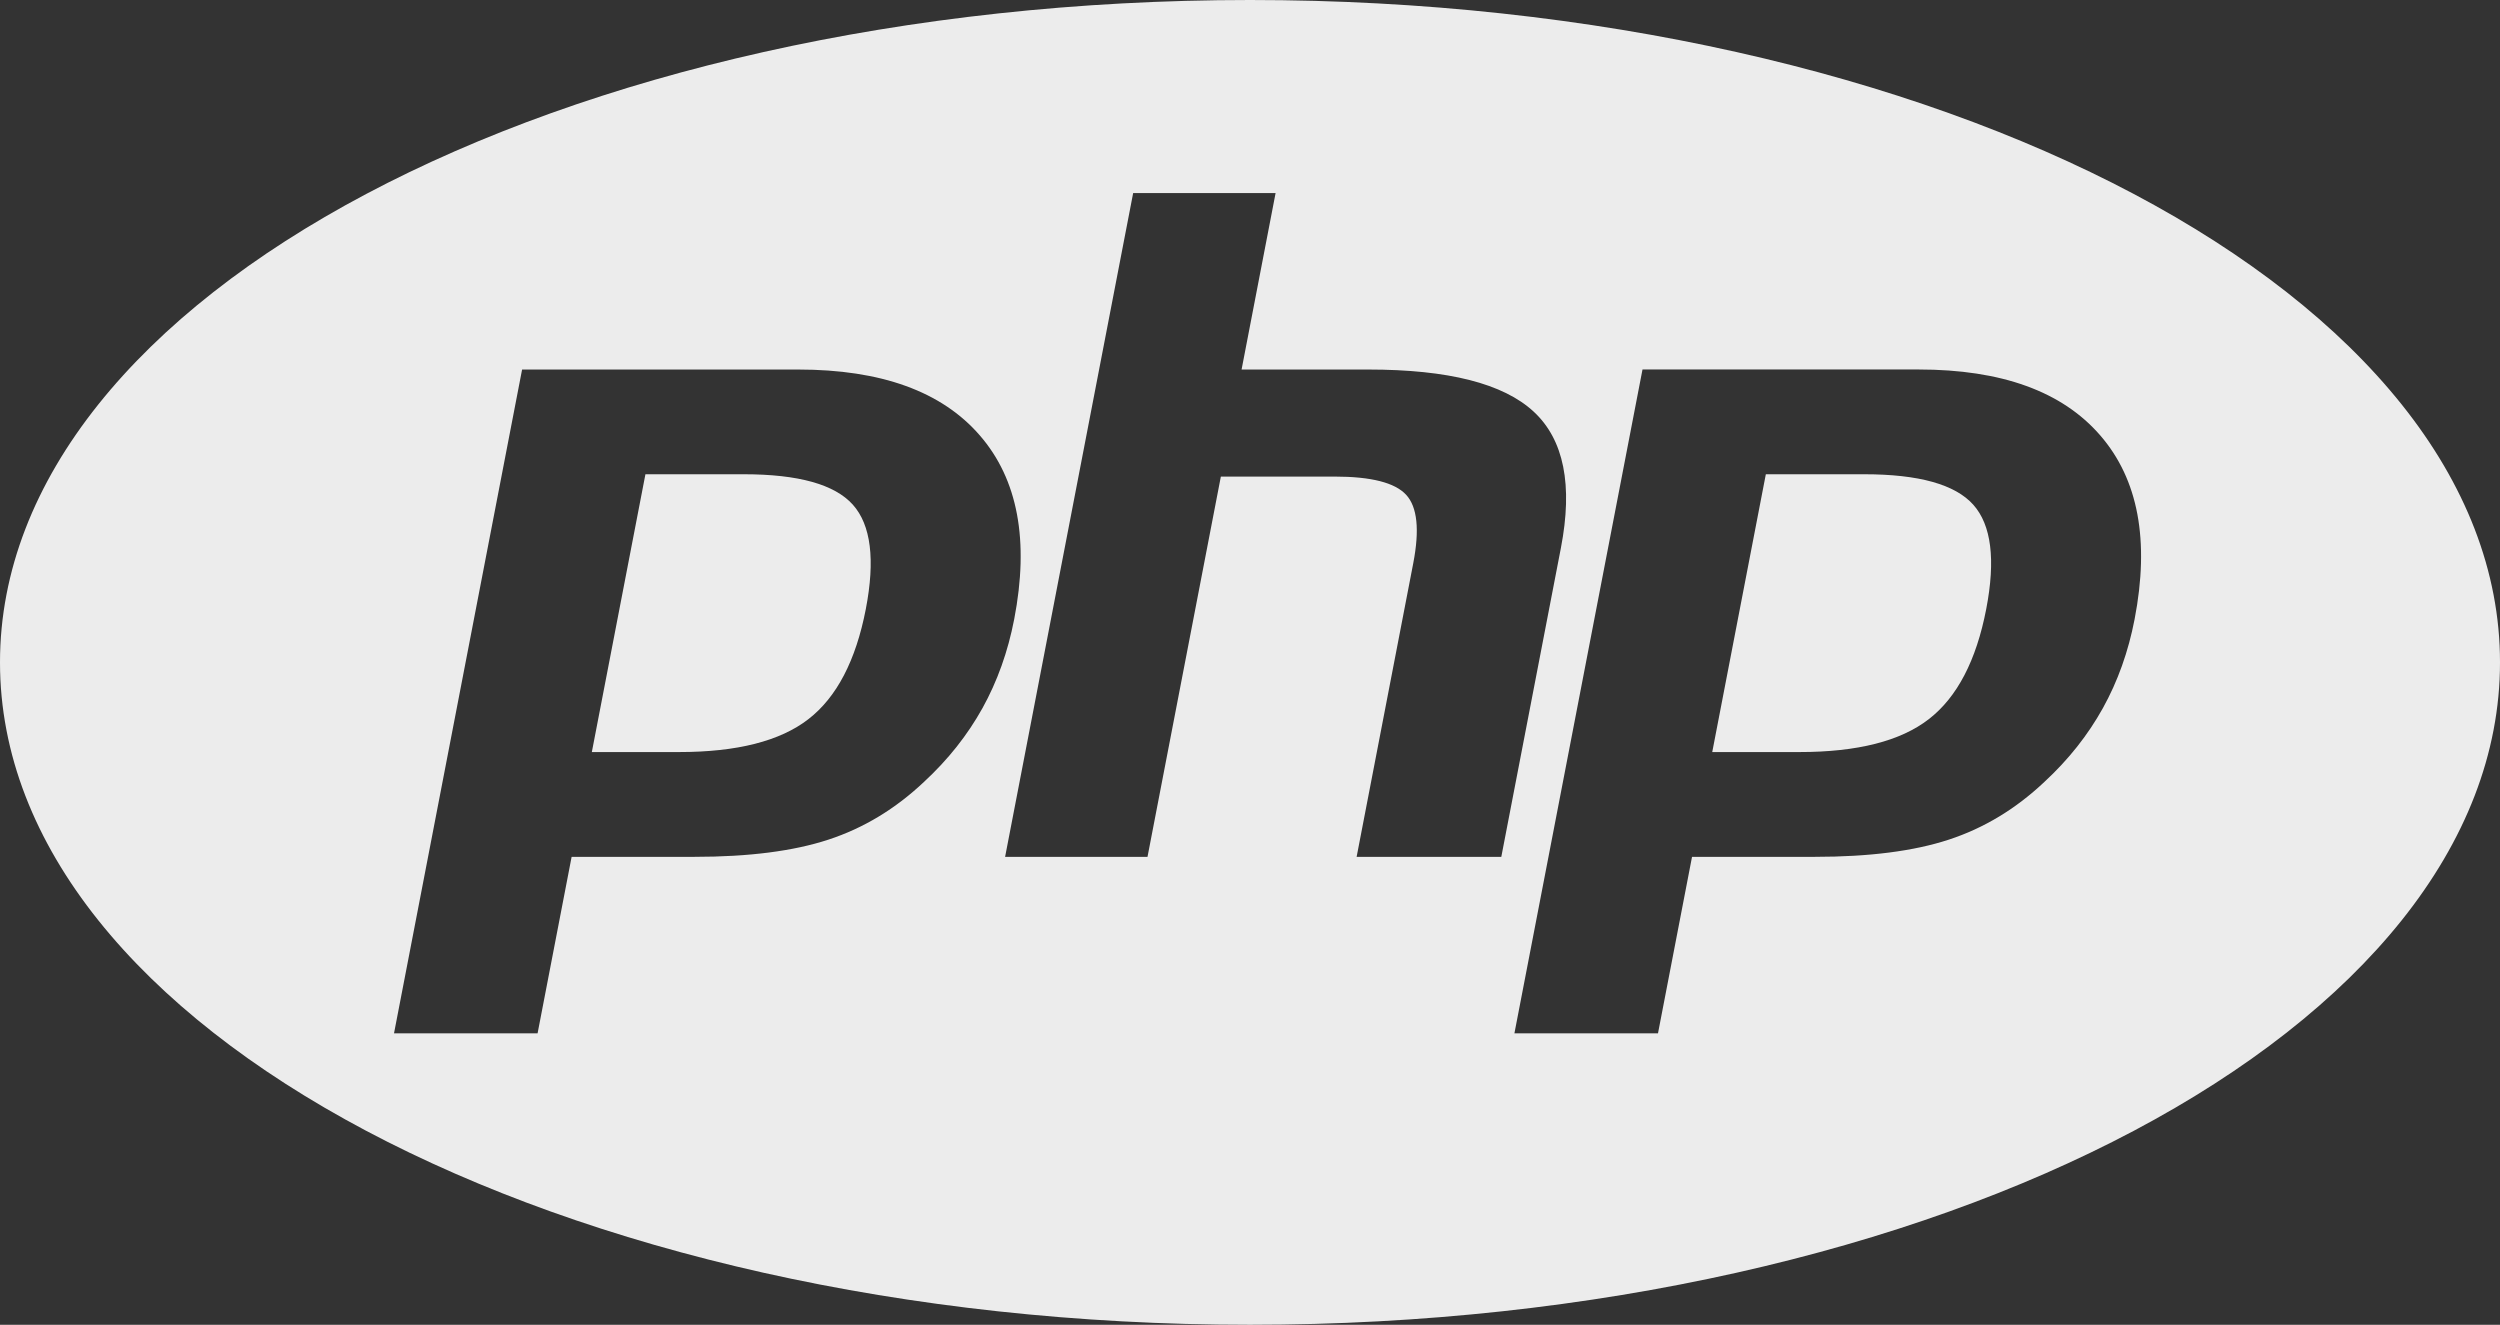 <svg width="117" height="62" viewBox="0 0 117 62" fill="none" xmlns="http://www.w3.org/2000/svg">
<rect x="0" y="0" width="117" height="62" fill="#333333" stroke="none"/>
<g clip-path="url(#clip0_3408_8862)">
<path d="M58.5 0C26.191 0 0 13.88 0 31C0 48.12 26.191 62 58.5 62C90.809 62 117 48.12 117 31C117 13.88 90.809 0 58.5 0ZM70.875 48.359L76.869 17.292H89.788C93.674 17.292 96.51 18.319 98.29 20.375C100.073 22.43 100.609 25.298 99.899 28.981C99.606 30.499 99.112 31.885 98.414 33.142C97.717 34.398 96.806 35.549 95.68 36.591C94.34 37.856 92.848 38.757 91.208 39.294C89.568 39.833 87.479 40.1 84.94 40.1H79.187L77.594 48.36H70.875V48.359ZM47.464 28.981C47.171 30.499 46.676 31.885 45.979 33.142C45.282 34.398 44.371 35.549 43.245 36.591C41.905 37.856 40.413 38.757 38.773 39.294C37.133 39.833 35.044 40.1 32.505 40.1H26.752L25.159 48.36H18.44L24.434 17.294H37.353C41.239 17.294 44.075 18.32 45.855 20.377C47.638 22.431 48.175 25.3 47.464 28.983V28.981ZM53.705 40.1H47.039L53.032 9.034H59.698L58.106 17.294H64.044C67.779 17.294 70.356 17.95 71.774 19.263C73.193 20.576 73.618 22.704 73.05 25.644L70.261 40.1H63.49L66.141 26.355C66.442 24.791 66.332 23.726 65.807 23.156C65.283 22.588 64.169 22.304 62.463 22.304H57.136L53.703 40.102L53.705 40.1Z" fill="#ECECEC"/>
<path d="M34.809 22.195H30.206L27.698 35.196H31.784C34.492 35.196 36.51 34.683 37.835 33.655C39.161 32.627 40.054 30.911 40.52 28.505C40.965 26.197 40.762 24.566 39.912 23.618C39.061 22.669 37.361 22.195 34.809 22.195Z" fill="#ECECEC"/>
<path d="M90.27 33.655C91.596 32.627 92.49 30.911 92.955 28.505C93.4 26.197 93.197 24.566 92.347 23.618C91.496 22.669 89.796 22.195 87.244 22.195H82.641L80.133 35.196H84.219C86.927 35.196 88.945 34.683 90.27 33.655Z" fill="#ECECEC"/>
</g>
<defs>
<clipPath id="clip0_3408_8862">
<rect width="117" height="62" fill="white"/>
</clipPath>
</defs>
</svg>
